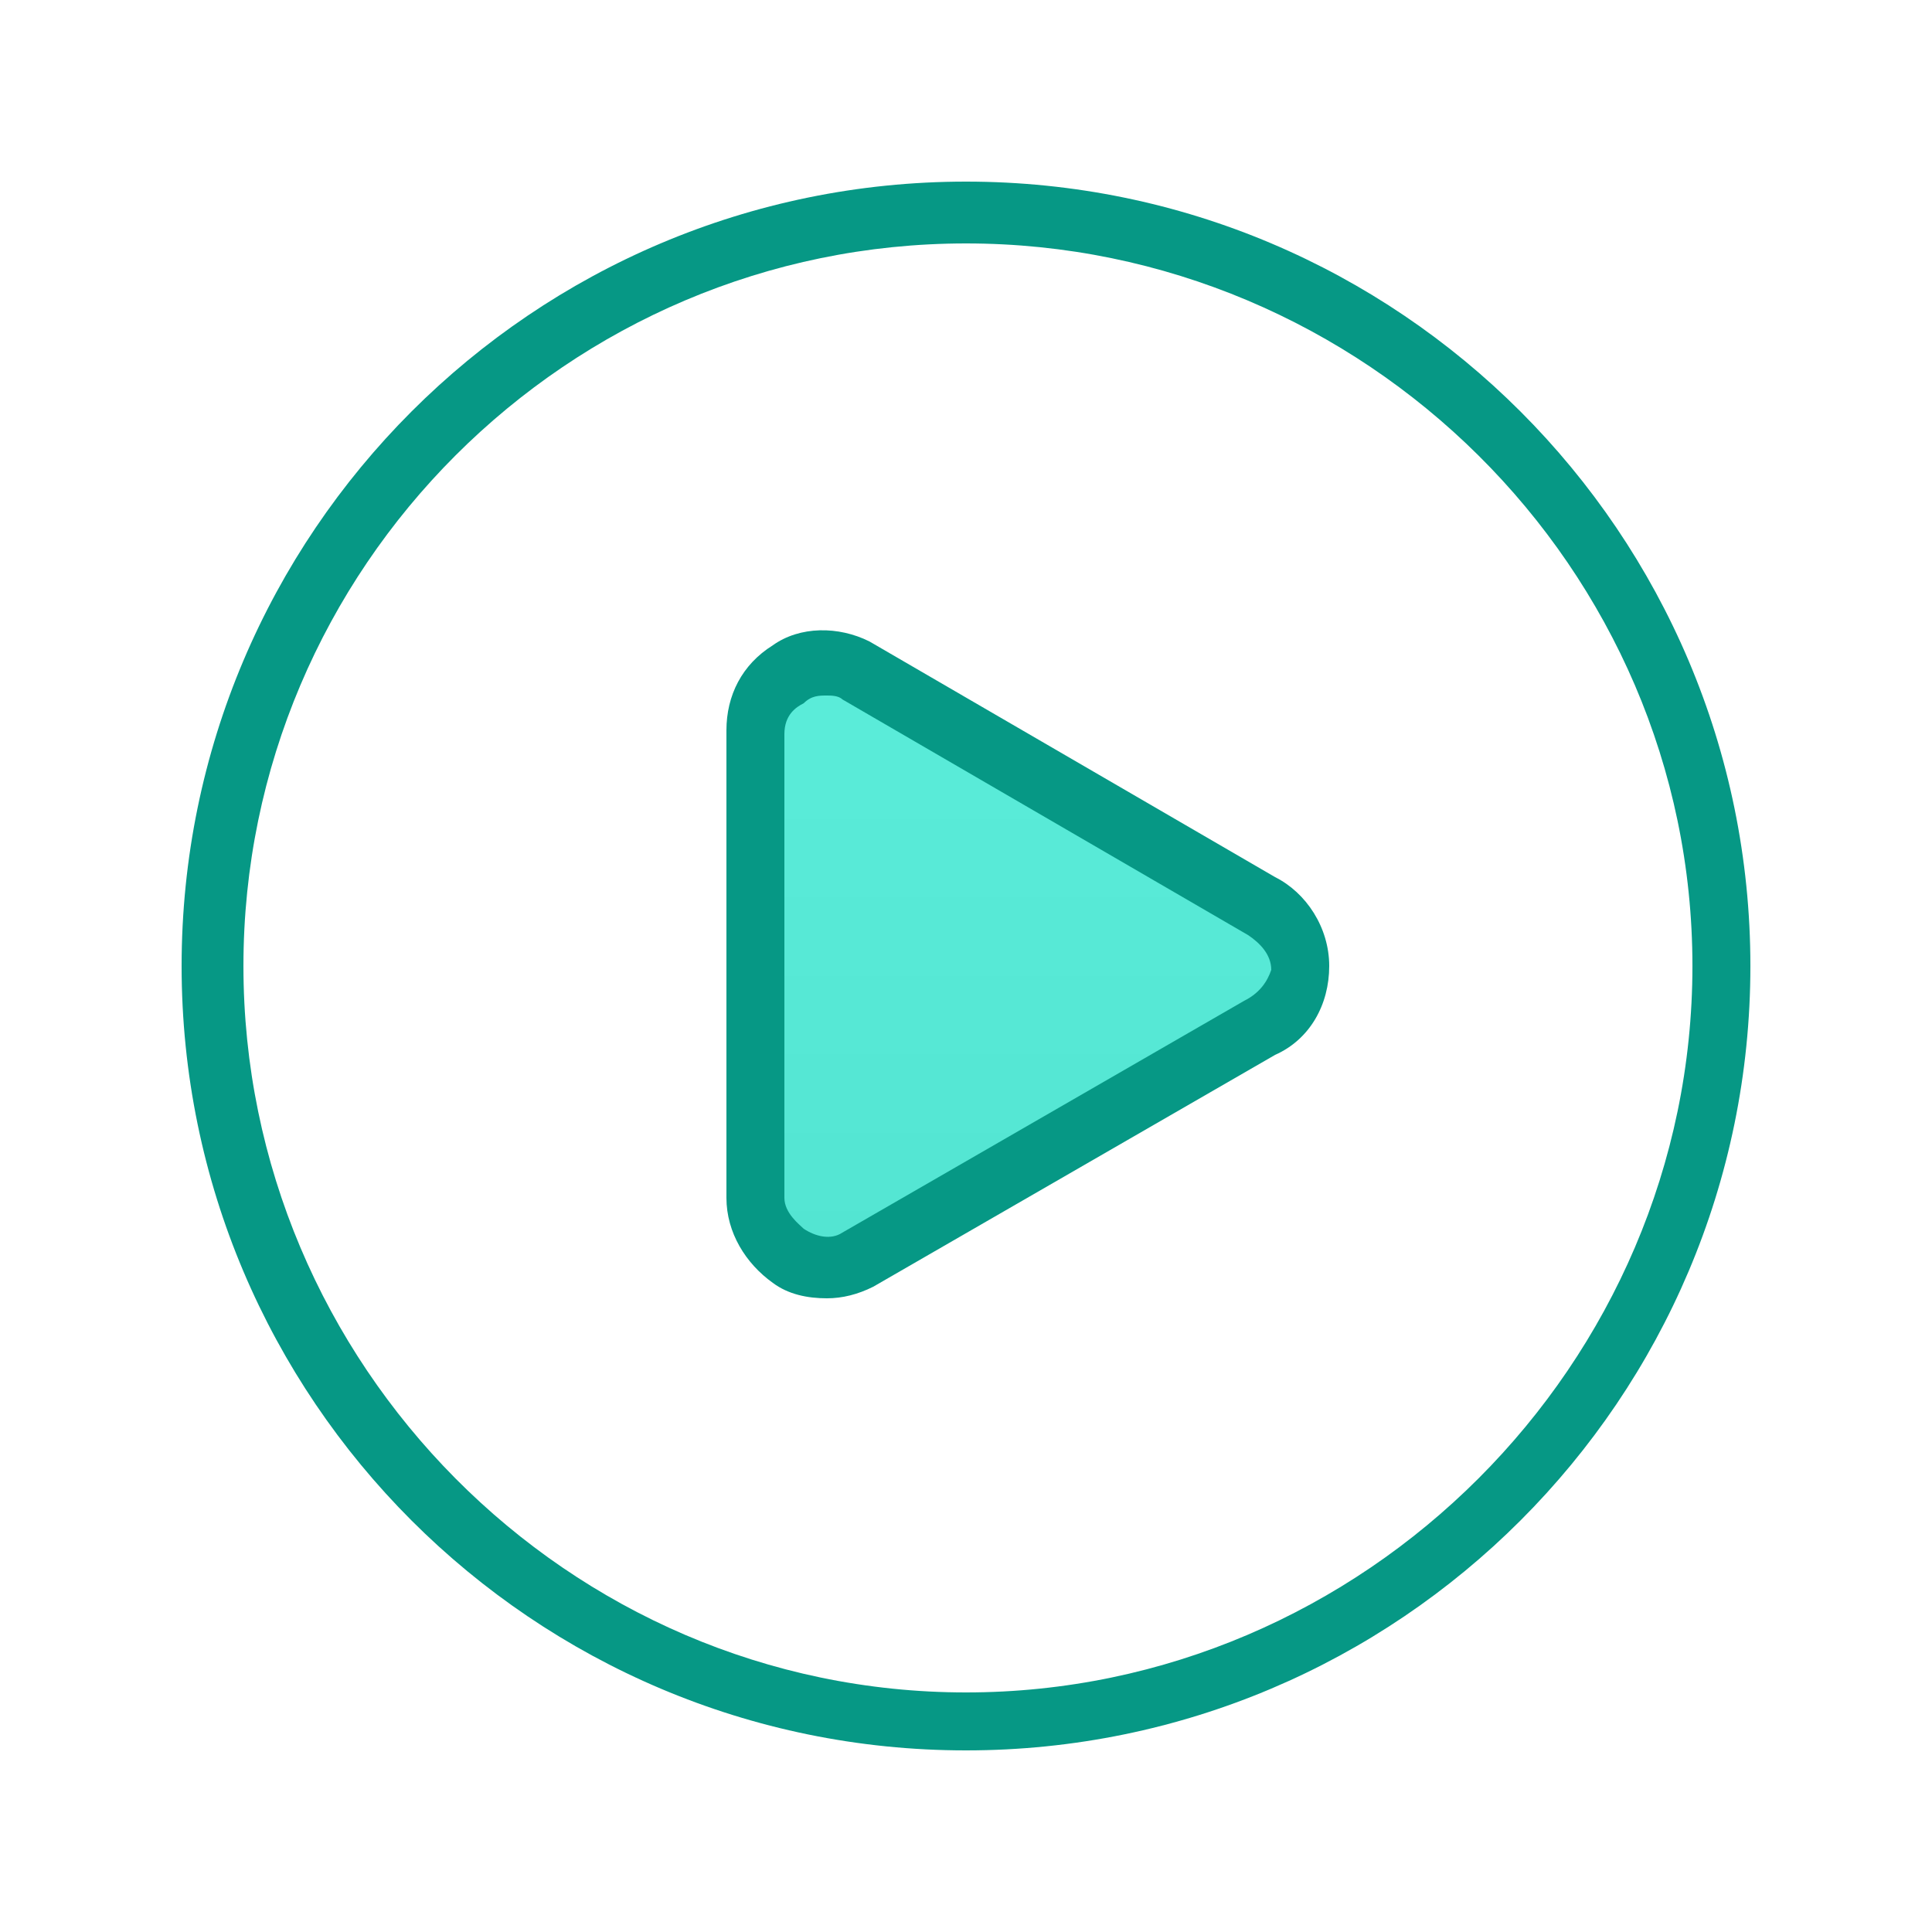 <svg id="Layer_1" xmlns="http://www.w3.org/2000/svg" viewBox="0 0 50 50"><style>.st0{fill:url(#SVGID_1_)}.st1{fill:#069885}</style><linearGradient id="SVGID_1_" gradientUnits="userSpaceOnUse" x1="295.519" y1="-112.58" x2="295.519" y2="-133.388" gradientTransform="matrix(.781 0 0 -.781 -204.313 -71.813)"><stop offset="0" stop-color="#5bedda"/><stop offset="1" stop-color="#53e5d2"/></linearGradient><path class="st0" d="M19.5 31V19c0-1.3 1.5-2.2 2.6-1.6l10.4 6c1.3.7 1.3 2.5 0 3.2l-10.5 6c-1 .6-2.5-.2-2.5-1.6z"/><path class="st1" d="M25 4.7C13.8 4.7 4.7 13.8 4.7 25S13.8 45.3 25 45.3 45.3 36.2 45.3 25 36.2 4.7 25 4.7zm0 39.1C14.7 43.8 6.3 35.3 6.3 25S14.7 6.3 25 6.3 43.8 14.7 43.8 25 35.3 43.8 25 43.8z"/><path class="st1" d="M33 22.7l-10.5-6.1c-.8-.4-1.8-.4-2.5.1-.8.5-1.2 1.3-1.2 2.2V31c0 .9.5 1.7 1.2 2.2.4.3.9.4 1.4.4.4 0 .8-.1 1.2-.3l10.4-6c.9-.4 1.4-1.3 1.4-2.3 0-1-.6-1.9-1.4-2.3zm-.8 3.2l-10.4 6c-.3.2-.7.1-1-.1-.1-.1-.5-.4-.5-.8V19c0-.5.3-.7.5-.8.2-.2.4-.2.6-.2.1 0 .3 0 .4.1l10.5 6.1c.3.2.6.5.6.9-.1.3-.3.6-.7.8z"/></svg>
